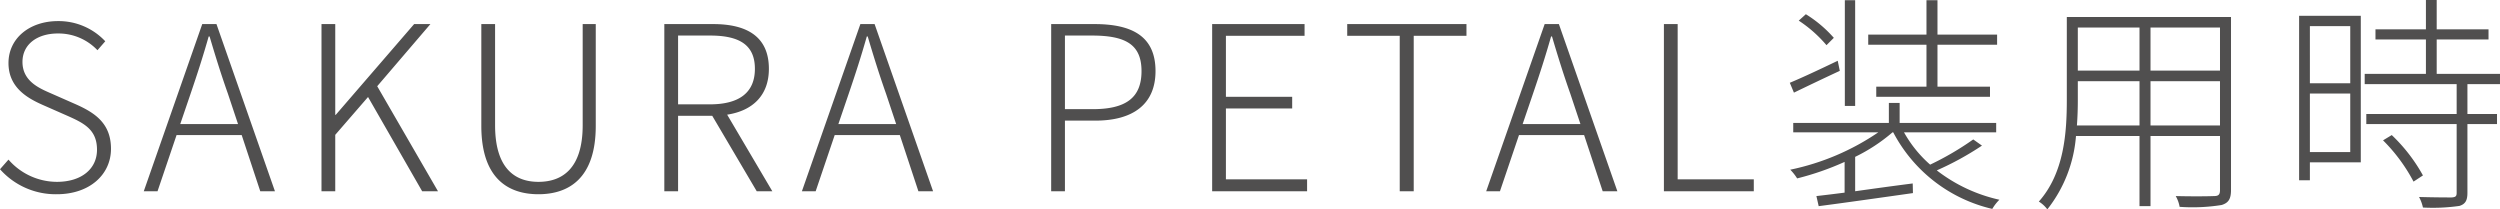 <svg xmlns="http://www.w3.org/2000/svg" width="272.55" height="22.825" viewBox="0 0 272.55 22.825">
  <path id="パス_154" data-name="パス 154" d="M-129.937.325c3.575,0,5.9-2.15,5.9-4.95,0-2.775-1.75-3.925-3.825-4.85l-2.725-1.2c-1.325-.575-3.1-1.35-3.1-3.425,0-1.875,1.55-3.1,3.875-3.1a5.849,5.849,0,0,1,4.3,1.825l.85-.975a6.961,6.961,0,0,0-5.15-2.2c-3.1,0-5.4,1.875-5.4,4.575,0,2.675,2.075,3.825,3.7,4.55l2.725,1.2c1.8.8,3.225,1.5,3.225,3.7,0,2.075-1.675,3.5-4.375,3.5a7.017,7.017,0,0,1-5.275-2.425l-.925,1.05A8.111,8.111,0,0,0-129.937.325Zm14.575-10.95c.725-2.125,1.35-4.05,1.975-6.25h.1c.65,2.2,1.25,4.125,2,6.25l1.1,3.3h-6.3ZM-120.463,0h1.5l2.075-6.125h7.1L-107.763,0h1.6l-6.375-18.225h-1.55Zm19.375,0h1.5V-6.15l3.575-4.125L-90.113,0h1.725l-6.625-11.45,5.8-6.775h-1.775l-8.55,9.9h-.05v-9.9h-1.5Zm23.65.325c3.275,0,6.25-1.7,6.25-7.45v-11.1h-1.425V-7.2c0,4.75-2.25,6.175-4.825,6.175-2.525,0-4.725-1.425-4.725-6.175V-18.225h-1.5v11.1C-83.663-1.375-80.713.325-77.437.325ZM-63.713,0h1.5V-8.225h3.725L-53.638,0h1.7l-4.925-8.35c2.775-.425,4.55-2.1,4.55-5,0-3.55-2.45-4.875-6.075-4.875h-5.325Zm1.5-9.475v-7.5h3.475c3.15,0,4.9.975,4.9,3.625,0,2.625-1.75,3.875-4.9,3.875Zm18.6-1.15c.725-2.125,1.35-4.05,1.975-6.25h.1c.65,2.2,1.25,4.125,2,6.25l1.1,3.3h-6.3ZM-48.713,0h1.5l2.075-6.125h7.1L-36.013,0h1.6l-6.375-18.225h-1.55Zm27.175,0h1.5V-7.7h3.325c4.05,0,6.55-1.75,6.55-5.4,0-3.775-2.525-5.125-6.65-5.125h-4.725Zm1.5-8.95v-8.025h2.925c3.625,0,5.425.925,5.425,3.875,0,2.925-1.725,4.15-5.325,4.15ZM-3.988,0H6.362V-1.3h-8.85V-9.025H4.737V-10.3H-2.488v-6.65H6.087v-1.275H-3.988Zm20.45,0h1.525V-16.95h5.75v-1.275h-13v1.275h5.725ZM30.987-10.625c.725-2.125,1.35-4.05,1.975-6.25h.1c.65,2.2,1.25,4.125,2,6.25l1.1,3.3h-6.3ZM25.888,0h1.5l2.075-6.125h7.1L38.588,0h1.6L33.813-18.225h-1.55ZM45.262,0h9.8V-1.3h-8.3V-18.225h-1.5ZM73.887-11.4H68.412v1.1h12.4v-1.1H75.087v-4.575h6.5v-1.1h-6.5v-3.75h-1.2v3.75h-6.35v1.1h6.35Zm-7.775-9.425H64.987V-9.3h1.125Zm-2.325,4.1a13.516,13.516,0,0,0-3.05-2.575l-.775.7a14.119,14.119,0,0,1,3.025,2.675Zm.425,2.5c-1.975.95-3.9,1.85-5.225,2.4l.45,1.075c1.5-.725,3.275-1.575,5-2.375ZM78.987-5.65a31.905,31.905,0,0,1-4.7,2.75,13.291,13.291,0,0,1-2.85-3.525h10.05V-7.45H70.962V-9.625H69.787V-7.45H59.362v1.025h9.275a26.621,26.621,0,0,1-9.6,4.075,5.452,5.452,0,0,1,.75.95,30.406,30.406,0,0,0,5.175-1.8V.15c-1.15.15-2.2.275-3.075.375l.25,1.1c2.7-.35,6.575-.9,10.275-1.425L72.387-.85c-2.15.275-4.325.575-6.275.85V-3.75a18.861,18.861,0,0,0,4.075-2.675h.075a16.377,16.377,0,0,0,10.8,8.35,4.885,4.885,0,0,1,.775-1,17.23,17.23,0,0,1-6.825-3.2,32.389,32.389,0,0,0,4.925-2.7ZM98.312-7.175V-12h7.575v4.825Zm-8.025,0c.075-.95.1-1.9.1-2.775V-12h6.725v4.825ZM97.112-17.85v4.7H90.387v-4.7Zm8.775,4.7H98.312v-4.7h7.575Zm1.2-5.85h-17.9v9.05c0,3.525-.275,7.95-3.05,11.075a3.324,3.324,0,0,1,.925.85,14.711,14.711,0,0,0,3.125-8h6.925v7.65h1.2v-7.65h7.575v5.9c0,.5-.175.65-.65.65-.5.025-2.225.05-4.175,0a3.712,3.712,0,0,1,.425,1.175,20,20,0,0,0,4.575-.2c.725-.225,1.025-.625,1.025-1.625Zm13,1v6.225h-4.4V-18Zm-4.4,13.725V-10.65h4.4v6.375Zm5.55-14.85h-6.725V-1.2h1.175V-3.15h5.55ZM123.662-5.55a18.515,18.515,0,0,1,3.325,4.5l1.025-.675a18.179,18.179,0,0,0-3.4-4.4Zm12.75-6.125V-12.8h-6.9v-3.75h5.65v-1.1h-5.65v-3.2h-1.175v3.2h-5.5v1.1h5.5v3.75h-6.675v1.125h10.025v3.25h-9.85v1.1h9.85v7.5c0,.35-.1.475-.55.5-.4,0-1.825,0-3.55-.05a4.366,4.366,0,0,1,.425,1.15,20.386,20.386,0,0,0,3.975-.175c.65-.2.875-.6.875-1.425v-7.5h3.225v-1.1h-3.225v-3.25Z" transform="translate(136.137 20.85)" fill="#504f4f"/>
</svg>